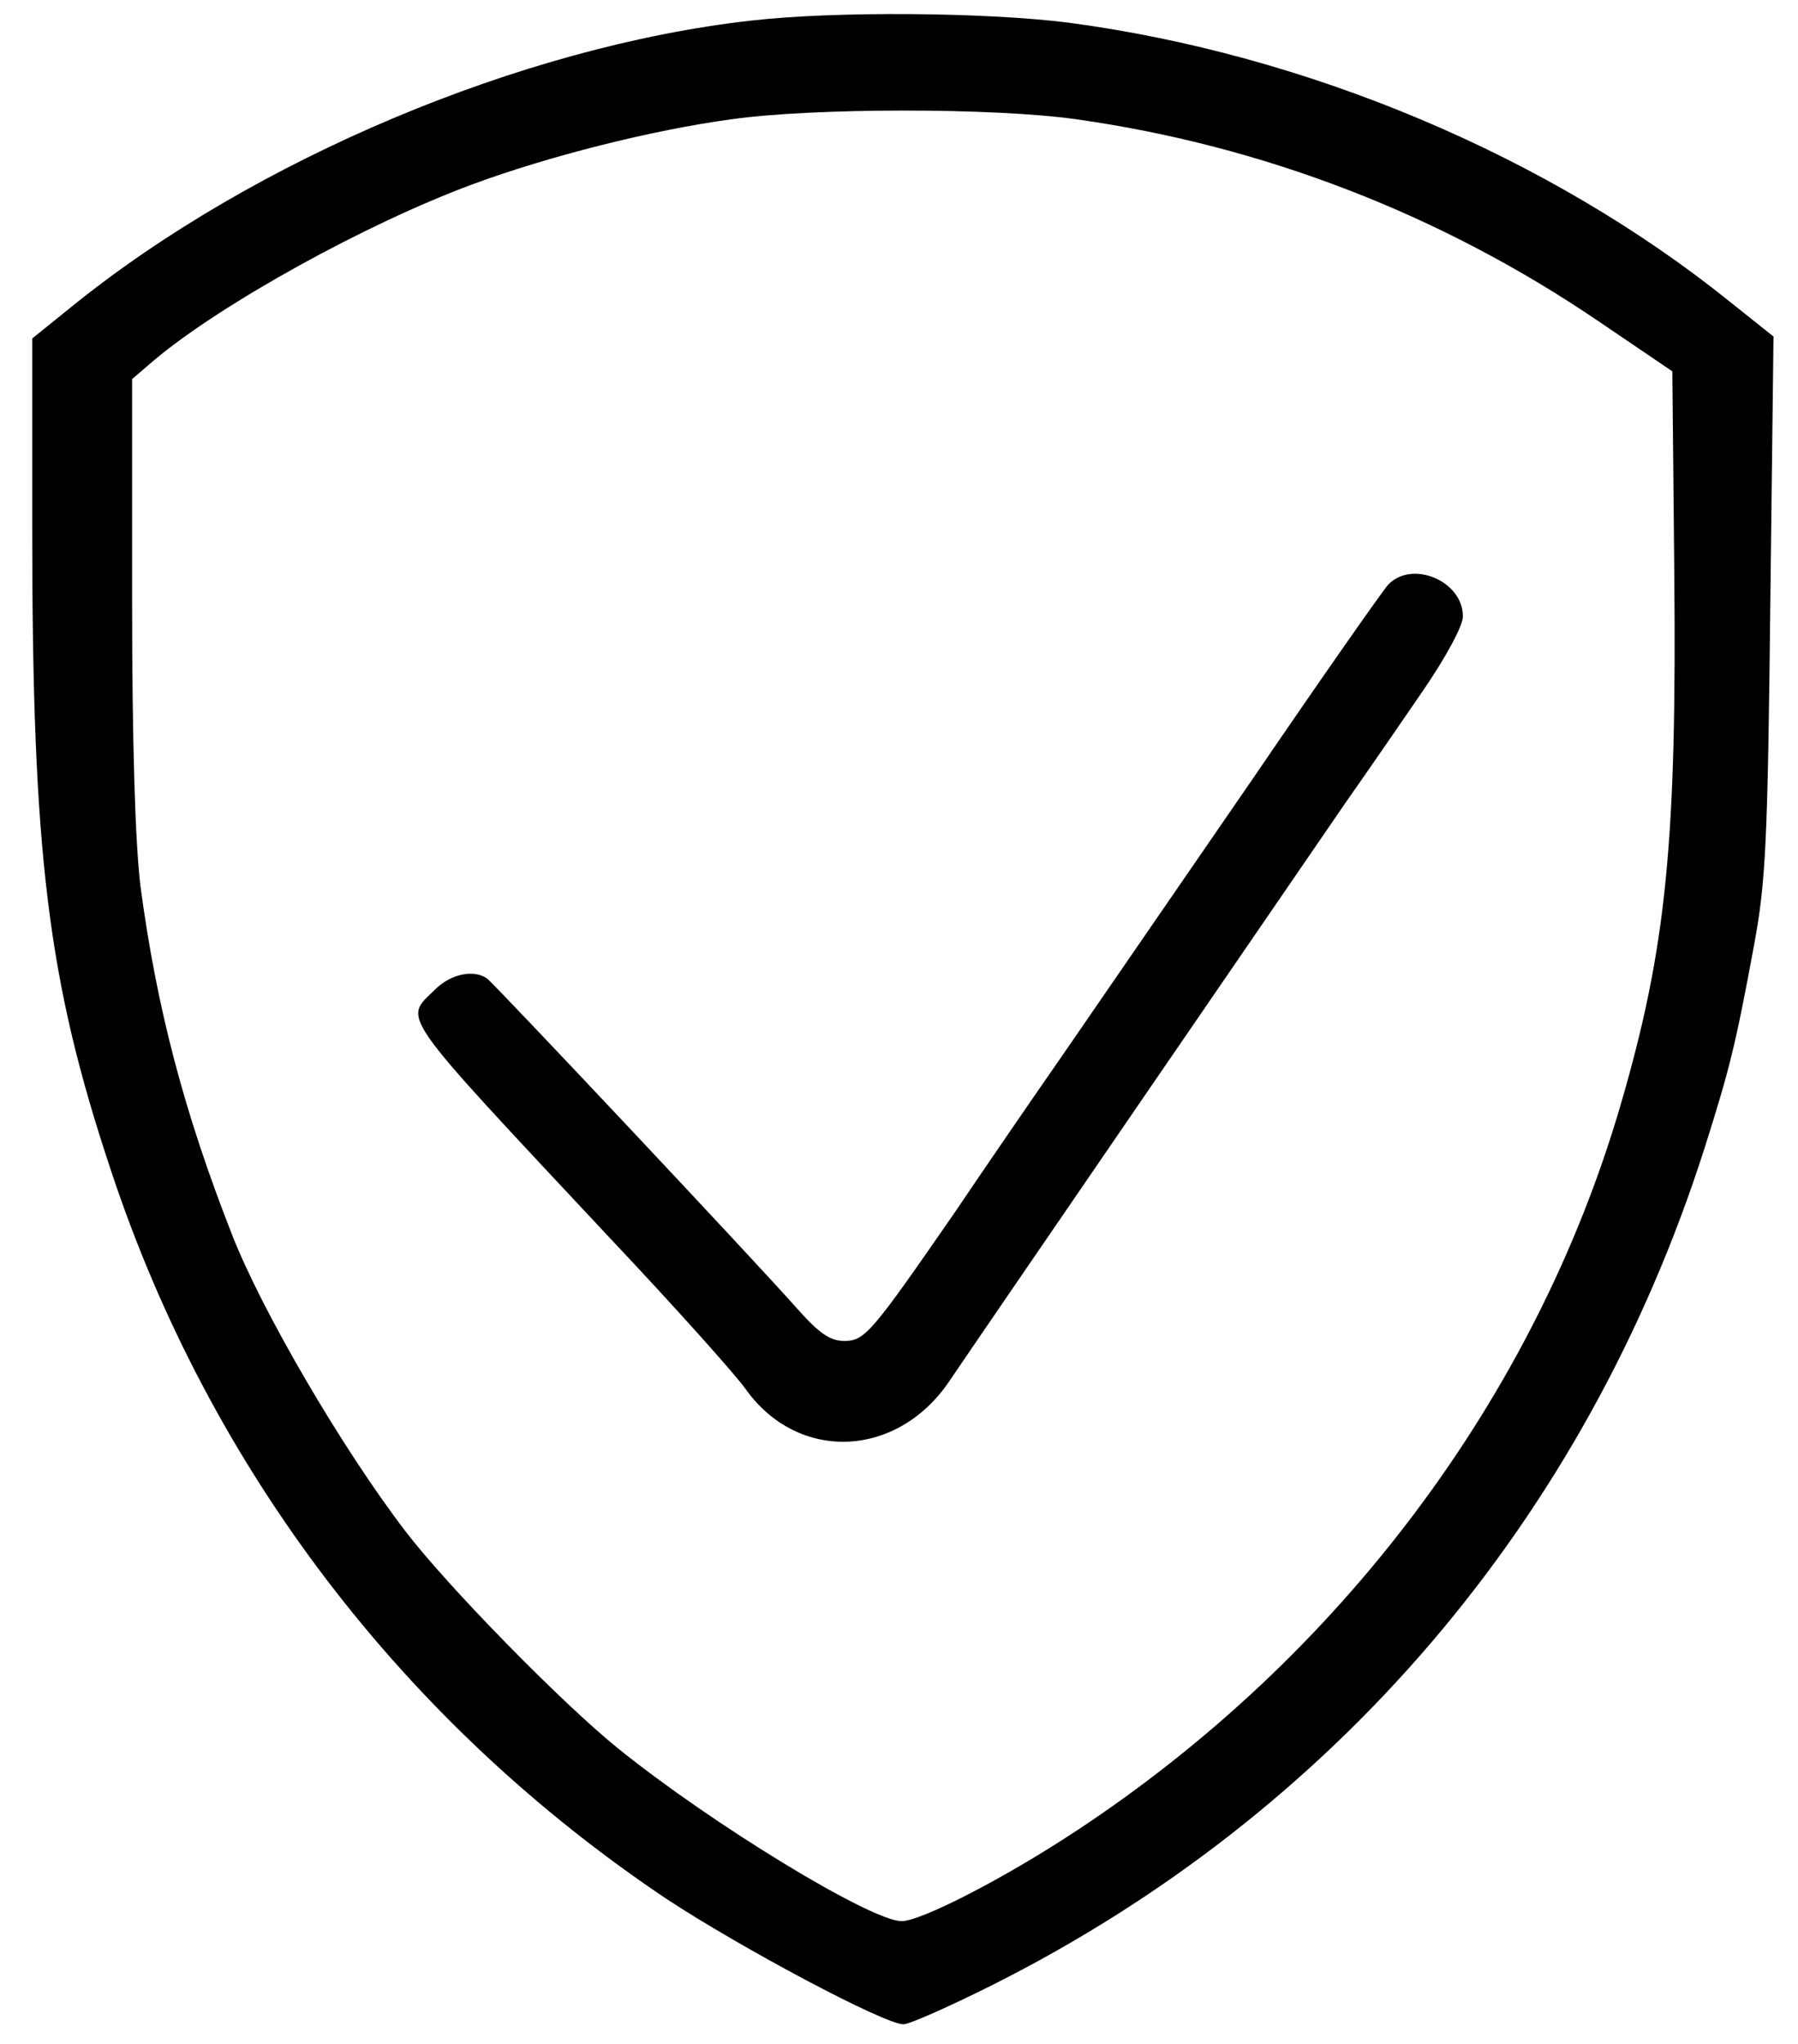 <?xml version="1.0" standalone="no"?>
<!DOCTYPE svg PUBLIC "-//W3C//DTD SVG 20010904//EN"
 "http://www.w3.org/TR/2001/REC-SVG-20010904/DTD/svg10.dtd">
<svg version="1.0" xmlns="http://www.w3.org/2000/svg"
 width="279pt" height="317pt" viewBox="0 0 279 317"
 preserveAspectRatio="xMidYMid meet">

<g transform="translate(0,317) scale(0.1,-0.1)"
fill="#000000" stroke="none">
<path d="M1165 3138 c-355 -40 -771 -215 -1053 -443 l-62 -50 0 -295 c0 -505
24 -701 122 -995 153 -463 455 -858 863 -1131 114 -75 337 -194 367 -194 9 0
70 27 136 60 533 267 922 723 1106 1296 40 126 49 162 78 319 18 97 21 160 25
526 l5 417 -69 55 c-280 225 -655 383 -1026 432 -128 16 -362 18 -492 3z m505
-153 c291 -41 567 -148 810 -313 l115 -78 3 -310 c4 -418 -12 -584 -83 -827
-132 -453 -435 -857 -845 -1127 -112 -74 -241 -140 -271 -140 -47 0 -294 150
-440 268 -88 71 -266 253 -330 337 -98 128 -223 342 -269 460 -75 191 -117
353 -142 540 -8 66 -13 217 -13 444 l0 343 35 30 c104 87 328 211 493 272 116
43 277 84 402 101 128 18 408 18 535 0z"/>
<path d="M2154 2263 c-9 -10 -103 -144 -208 -298 -106 -154 -239 -347 -296
-430 -57 -82 -133 -193 -168 -245 -130 -188 -140 -200 -172 -200 -22 0 -39 12
-72 49 -69 78 -471 505 -482 513 -21 15 -57 7 -81 -17 -49 -48 -62 -29 271
-385 101 -107 196 -213 212 -236 81 -112 233 -106 314 12 37 55 550 803 616
899 31 44 84 121 119 172 37 54 63 102 63 117 0 55 -79 88 -116 49z"/>
</g>
</svg>
